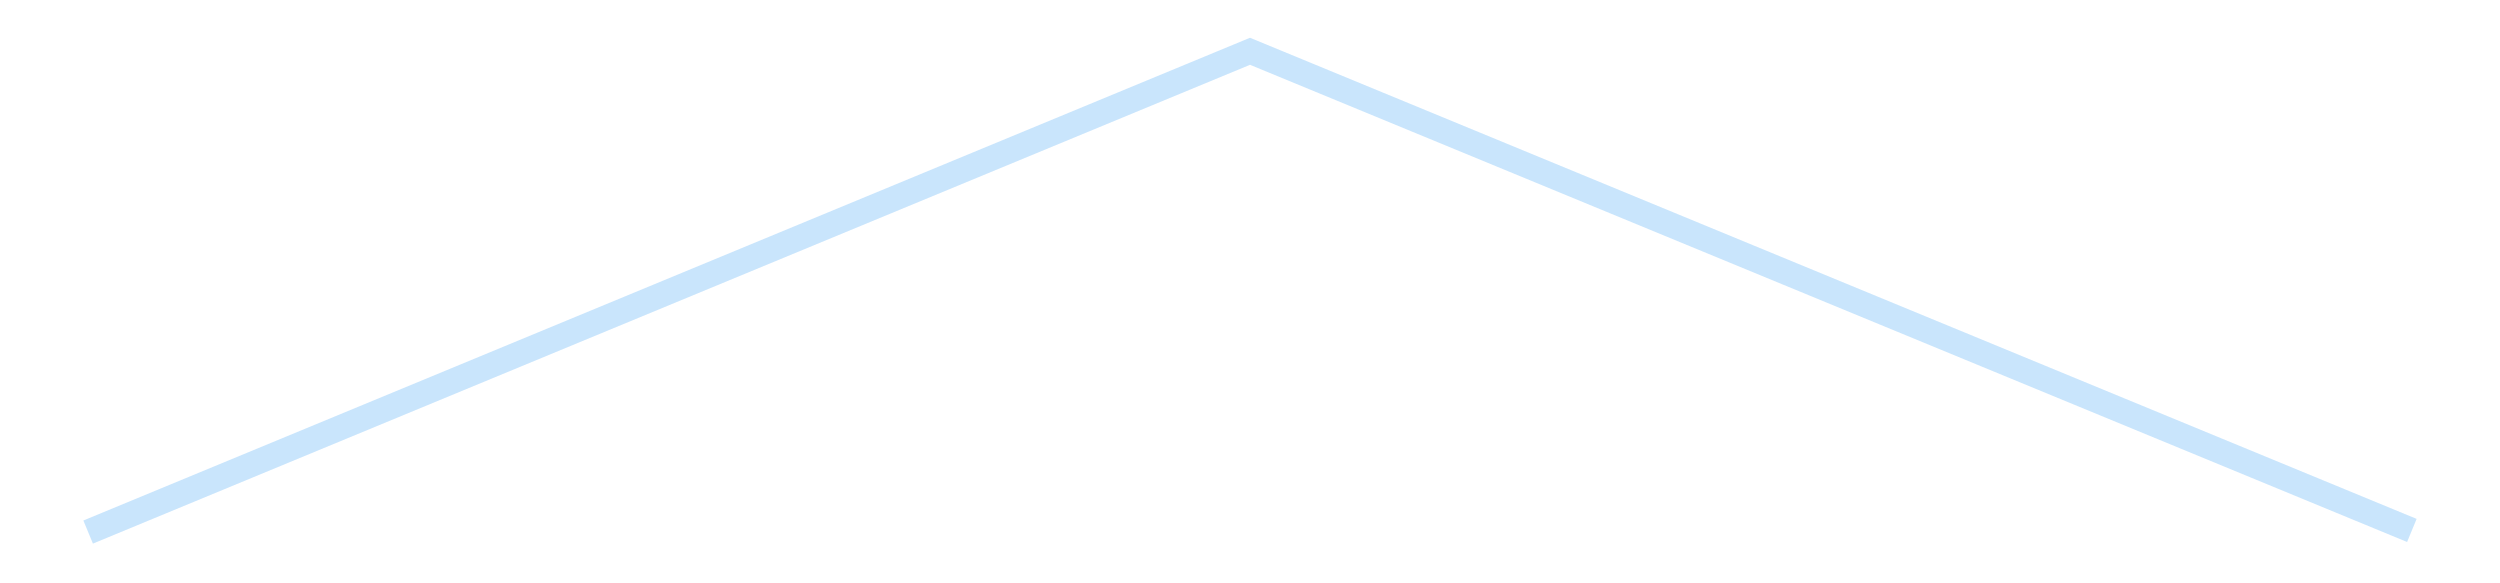<?xml version='1.0' encoding='utf-8'?>
<svg xmlns="http://www.w3.org/2000/svg" xmlns:xlink="http://www.w3.org/1999/xlink" id="chart-4425d908-b95b-4bd5-a2df-254c70f566af" class="pygal-chart pygal-sparkline" viewBox="0 0 300 70" width="300" height="70"><!--Generated with pygal 3.0.4 (lxml) ©Kozea 2012-2016 on 2025-08-24--><!--http://pygal.org--><!--http://github.com/Kozea/pygal--><defs><style type="text/css">#chart-4425d908-b95b-4bd5-a2df-254c70f566af{-webkit-user-select:none;-webkit-font-smoothing:antialiased;font-family:Consolas,"Liberation Mono",Menlo,Courier,monospace}#chart-4425d908-b95b-4bd5-a2df-254c70f566af .title{font-family:Consolas,"Liberation Mono",Menlo,Courier,monospace;font-size:16px}#chart-4425d908-b95b-4bd5-a2df-254c70f566af .legends .legend text{font-family:Consolas,"Liberation Mono",Menlo,Courier,monospace;font-size:14px}#chart-4425d908-b95b-4bd5-a2df-254c70f566af .axis text{font-family:Consolas,"Liberation Mono",Menlo,Courier,monospace;font-size:10px}#chart-4425d908-b95b-4bd5-a2df-254c70f566af .axis text.major{font-family:Consolas,"Liberation Mono",Menlo,Courier,monospace;font-size:10px}#chart-4425d908-b95b-4bd5-a2df-254c70f566af .text-overlay text.value{font-family:Consolas,"Liberation Mono",Menlo,Courier,monospace;font-size:16px}#chart-4425d908-b95b-4bd5-a2df-254c70f566af .text-overlay text.label{font-family:Consolas,"Liberation Mono",Menlo,Courier,monospace;font-size:10px}#chart-4425d908-b95b-4bd5-a2df-254c70f566af .tooltip{font-family:Consolas,"Liberation Mono",Menlo,Courier,monospace;font-size:14px}#chart-4425d908-b95b-4bd5-a2df-254c70f566af text.no_data{font-family:Consolas,"Liberation Mono",Menlo,Courier,monospace;font-size:64px}
#chart-4425d908-b95b-4bd5-a2df-254c70f566af{background-color:transparent}#chart-4425d908-b95b-4bd5-a2df-254c70f566af path,#chart-4425d908-b95b-4bd5-a2df-254c70f566af line,#chart-4425d908-b95b-4bd5-a2df-254c70f566af rect,#chart-4425d908-b95b-4bd5-a2df-254c70f566af circle{-webkit-transition:150ms;-moz-transition:150ms;transition:150ms}#chart-4425d908-b95b-4bd5-a2df-254c70f566af .graph &gt; .background{fill:transparent}#chart-4425d908-b95b-4bd5-a2df-254c70f566af .plot &gt; .background{fill:transparent}#chart-4425d908-b95b-4bd5-a2df-254c70f566af .graph{fill:rgba(0,0,0,.87)}#chart-4425d908-b95b-4bd5-a2df-254c70f566af text.no_data{fill:rgba(0,0,0,1)}#chart-4425d908-b95b-4bd5-a2df-254c70f566af .title{fill:rgba(0,0,0,1)}#chart-4425d908-b95b-4bd5-a2df-254c70f566af .legends .legend text{fill:rgba(0,0,0,.87)}#chart-4425d908-b95b-4bd5-a2df-254c70f566af .legends .legend:hover text{fill:rgba(0,0,0,1)}#chart-4425d908-b95b-4bd5-a2df-254c70f566af .axis .line{stroke:rgba(0,0,0,1)}#chart-4425d908-b95b-4bd5-a2df-254c70f566af .axis .guide.line{stroke:rgba(0,0,0,.54)}#chart-4425d908-b95b-4bd5-a2df-254c70f566af .axis .major.line{stroke:rgba(0,0,0,.87)}#chart-4425d908-b95b-4bd5-a2df-254c70f566af .axis text.major{fill:rgba(0,0,0,1)}#chart-4425d908-b95b-4bd5-a2df-254c70f566af .axis.y .guides:hover .guide.line,#chart-4425d908-b95b-4bd5-a2df-254c70f566af .line-graph .axis.x .guides:hover .guide.line,#chart-4425d908-b95b-4bd5-a2df-254c70f566af .stackedline-graph .axis.x .guides:hover .guide.line,#chart-4425d908-b95b-4bd5-a2df-254c70f566af .xy-graph .axis.x .guides:hover .guide.line{stroke:rgba(0,0,0,1)}#chart-4425d908-b95b-4bd5-a2df-254c70f566af .axis .guides:hover text{fill:rgba(0,0,0,1)}#chart-4425d908-b95b-4bd5-a2df-254c70f566af .reactive{fill-opacity:.7;stroke-opacity:.8;stroke-width:3}#chart-4425d908-b95b-4bd5-a2df-254c70f566af .ci{stroke:rgba(0,0,0,.87)}#chart-4425d908-b95b-4bd5-a2df-254c70f566af .reactive.active,#chart-4425d908-b95b-4bd5-a2df-254c70f566af .active .reactive{fill-opacity:.8;stroke-opacity:.9;stroke-width:4}#chart-4425d908-b95b-4bd5-a2df-254c70f566af .ci .reactive.active{stroke-width:1.5}#chart-4425d908-b95b-4bd5-a2df-254c70f566af .series text{fill:rgba(0,0,0,1)}#chart-4425d908-b95b-4bd5-a2df-254c70f566af .tooltip rect{fill:transparent;stroke:rgba(0,0,0,1);-webkit-transition:opacity 150ms;-moz-transition:opacity 150ms;transition:opacity 150ms}#chart-4425d908-b95b-4bd5-a2df-254c70f566af .tooltip .label{fill:rgba(0,0,0,.87)}#chart-4425d908-b95b-4bd5-a2df-254c70f566af .tooltip .label{fill:rgba(0,0,0,.87)}#chart-4425d908-b95b-4bd5-a2df-254c70f566af .tooltip .legend{font-size:.8em;fill:rgba(0,0,0,.54)}#chart-4425d908-b95b-4bd5-a2df-254c70f566af .tooltip .x_label{font-size:.6em;fill:rgba(0,0,0,1)}#chart-4425d908-b95b-4bd5-a2df-254c70f566af .tooltip .xlink{font-size:.5em;text-decoration:underline}#chart-4425d908-b95b-4bd5-a2df-254c70f566af .tooltip .value{font-size:1.5em}#chart-4425d908-b95b-4bd5-a2df-254c70f566af .bound{font-size:.5em}#chart-4425d908-b95b-4bd5-a2df-254c70f566af .max-value{font-size:.75em;fill:rgba(0,0,0,.54)}#chart-4425d908-b95b-4bd5-a2df-254c70f566af .map-element{fill:transparent;stroke:rgba(0,0,0,.54) !important}#chart-4425d908-b95b-4bd5-a2df-254c70f566af .map-element .reactive{fill-opacity:inherit;stroke-opacity:inherit}#chart-4425d908-b95b-4bd5-a2df-254c70f566af .color-0,#chart-4425d908-b95b-4bd5-a2df-254c70f566af .color-0 a:visited{stroke:#bbdefb;fill:#bbdefb}#chart-4425d908-b95b-4bd5-a2df-254c70f566af .text-overlay .color-0 text{fill:black}
#chart-4425d908-b95b-4bd5-a2df-254c70f566af text.no_data{text-anchor:middle}#chart-4425d908-b95b-4bd5-a2df-254c70f566af .guide.line{fill:none}#chart-4425d908-b95b-4bd5-a2df-254c70f566af .centered{text-anchor:middle}#chart-4425d908-b95b-4bd5-a2df-254c70f566af .title{text-anchor:middle}#chart-4425d908-b95b-4bd5-a2df-254c70f566af .legends .legend text{fill-opacity:1}#chart-4425d908-b95b-4bd5-a2df-254c70f566af .axis.x text{text-anchor:middle}#chart-4425d908-b95b-4bd5-a2df-254c70f566af .axis.x:not(.web) text[transform]{text-anchor:start}#chart-4425d908-b95b-4bd5-a2df-254c70f566af .axis.x:not(.web) text[transform].backwards{text-anchor:end}#chart-4425d908-b95b-4bd5-a2df-254c70f566af .axis.y text{text-anchor:end}#chart-4425d908-b95b-4bd5-a2df-254c70f566af .axis.y text[transform].backwards{text-anchor:start}#chart-4425d908-b95b-4bd5-a2df-254c70f566af .axis.y2 text{text-anchor:start}#chart-4425d908-b95b-4bd5-a2df-254c70f566af .axis.y2 text[transform].backwards{text-anchor:end}#chart-4425d908-b95b-4bd5-a2df-254c70f566af .axis .guide.line{stroke-dasharray:4,4;stroke:black}#chart-4425d908-b95b-4bd5-a2df-254c70f566af .axis .major.guide.line{stroke-dasharray:6,6;stroke:black}#chart-4425d908-b95b-4bd5-a2df-254c70f566af .horizontal .axis.y .guide.line,#chart-4425d908-b95b-4bd5-a2df-254c70f566af .horizontal .axis.y2 .guide.line,#chart-4425d908-b95b-4bd5-a2df-254c70f566af .vertical .axis.x .guide.line{opacity:0}#chart-4425d908-b95b-4bd5-a2df-254c70f566af .horizontal .axis.always_show .guide.line,#chart-4425d908-b95b-4bd5-a2df-254c70f566af .vertical .axis.always_show .guide.line{opacity:1 !important}#chart-4425d908-b95b-4bd5-a2df-254c70f566af .axis.y .guides:hover .guide.line,#chart-4425d908-b95b-4bd5-a2df-254c70f566af .axis.y2 .guides:hover .guide.line,#chart-4425d908-b95b-4bd5-a2df-254c70f566af .axis.x .guides:hover .guide.line{opacity:1}#chart-4425d908-b95b-4bd5-a2df-254c70f566af .axis .guides:hover text{opacity:1}#chart-4425d908-b95b-4bd5-a2df-254c70f566af .nofill{fill:none}#chart-4425d908-b95b-4bd5-a2df-254c70f566af .subtle-fill{fill-opacity:.2}#chart-4425d908-b95b-4bd5-a2df-254c70f566af .dot{stroke-width:1px;fill-opacity:1;stroke-opacity:1}#chart-4425d908-b95b-4bd5-a2df-254c70f566af .dot.active{stroke-width:5px}#chart-4425d908-b95b-4bd5-a2df-254c70f566af .dot.negative{fill:transparent}#chart-4425d908-b95b-4bd5-a2df-254c70f566af text,#chart-4425d908-b95b-4bd5-a2df-254c70f566af tspan{stroke:none !important}#chart-4425d908-b95b-4bd5-a2df-254c70f566af .series text.active{opacity:1}#chart-4425d908-b95b-4bd5-a2df-254c70f566af .tooltip rect{fill-opacity:.95;stroke-width:.5}#chart-4425d908-b95b-4bd5-a2df-254c70f566af .tooltip text{fill-opacity:1}#chart-4425d908-b95b-4bd5-a2df-254c70f566af .showable{visibility:hidden}#chart-4425d908-b95b-4bd5-a2df-254c70f566af .showable.shown{visibility:visible}#chart-4425d908-b95b-4bd5-a2df-254c70f566af .gauge-background{fill:rgba(229,229,229,1);stroke:none}#chart-4425d908-b95b-4bd5-a2df-254c70f566af .bg-lines{stroke:transparent;stroke-width:2px}</style><script type="text/javascript">window.pygal = window.pygal || {};window.pygal.config = window.pygal.config || {};window.pygal.config['4425d908-b95b-4bd5-a2df-254c70f566af'] = {"allow_interruptions": false, "box_mode": "extremes", "classes": ["pygal-chart", "pygal-sparkline"], "css": ["file://style.css", "file://graph.css"], "defs": [], "disable_xml_declaration": false, "dots_size": 2.5, "dynamic_print_values": false, "explicit_size": true, "fill": false, "force_uri_protocol": "https", "formatter": null, "half_pie": false, "height": 70, "include_x_axis": false, "inner_radius": 0, "interpolate": null, "interpolation_parameters": {}, "interpolation_precision": 250, "inverse_y_axis": false, "js": [], "legend_at_bottom": false, "legend_at_bottom_columns": null, "legend_box_size": 12, "logarithmic": false, "margin": 5, "margin_bottom": null, "margin_left": null, "margin_right": null, "margin_top": null, "max_scale": 2, "min_scale": 1, "missing_value_fill_truncation": "x", "no_data_text": "", "no_prefix": false, "order_min": null, "pretty_print": false, "print_labels": false, "print_values": false, "print_values_position": "center", "print_zeroes": true, "range": null, "rounded_bars": null, "secondary_range": null, "show_dots": false, "show_legend": false, "show_minor_x_labels": true, "show_minor_y_labels": true, "show_only_major_dots": false, "show_x_guides": false, "show_x_labels": false, "show_y_guides": true, "show_y_labels": false, "spacing": 0, "stack_from_top": false, "strict": false, "stroke": true, "stroke_style": null, "style": {"background": "transparent", "ci_colors": [], "colors": ["#bbdefb"], "dot_opacity": "1", "font_family": "Consolas, \"Liberation Mono\", Menlo, Courier, monospace", "foreground": "rgba(0, 0, 0, .87)", "foreground_strong": "rgba(0, 0, 0, 1)", "foreground_subtle": "rgba(0, 0, 0, .54)", "guide_stroke_color": "black", "guide_stroke_dasharray": "4,4", "label_font_family": "Consolas, \"Liberation Mono\", Menlo, Courier, monospace", "label_font_size": 10, "legend_font_family": "Consolas, \"Liberation Mono\", Menlo, Courier, monospace", "legend_font_size": 14, "major_guide_stroke_color": "black", "major_guide_stroke_dasharray": "6,6", "major_label_font_family": "Consolas, \"Liberation Mono\", Menlo, Courier, monospace", "major_label_font_size": 10, "no_data_font_family": "Consolas, \"Liberation Mono\", Menlo, Courier, monospace", "no_data_font_size": 64, "opacity": ".7", "opacity_hover": ".8", "plot_background": "transparent", "stroke_opacity": ".8", "stroke_opacity_hover": ".9", "stroke_width": 3, "stroke_width_hover": "4", "title_font_family": "Consolas, \"Liberation Mono\", Menlo, Courier, monospace", "title_font_size": 16, "tooltip_font_family": "Consolas, \"Liberation Mono\", Menlo, Courier, monospace", "tooltip_font_size": 14, "transition": "150ms", "value_background": "rgba(229, 229, 229, 1)", "value_colors": [], "value_font_family": "Consolas, \"Liberation Mono\", Menlo, Courier, monospace", "value_font_size": 16, "value_label_font_family": "Consolas, \"Liberation Mono\", Menlo, Courier, monospace", "value_label_font_size": 10}, "title": null, "tooltip_border_radius": 0, "tooltip_fancy_mode": true, "truncate_label": null, "truncate_legend": null, "width": 300, "x_label_rotation": 0, "x_labels": null, "x_labels_major": null, "x_labels_major_count": null, "x_labels_major_every": null, "x_title": null, "xrange": null, "y_label_rotation": 0, "y_labels": null, "y_labels_major": null, "y_labels_major_count": null, "y_labels_major_every": null, "y_title": null, "zero": 0, "legends": [""]}</script></defs><title>Pygal</title><g class="graph line-graph vertical"><rect x="0" y="0" width="300" height="70" class="background"/><g transform="translate(5, 5)" class="plot"><rect x="0" y="0" width="290" height="60" class="background"/><g class="series serie-0 color-0"><path d="M5.577 58.846 L145 1.154 284.423 58.652" class="line reactive nofill"/></g></g><g class="titles"/><g transform="translate(5, 5)" class="plot overlay"><g class="series serie-0 color-0"/></g><g transform="translate(5, 5)" class="plot text-overlay"><g class="series serie-0 color-0"/></g><g transform="translate(5, 5)" class="plot tooltip-overlay"><g transform="translate(0 0)" style="opacity: 0" class="tooltip"><rect rx="0" ry="0" width="0" height="0" class="tooltip-box"/><g class="text"/></g></g></g></svg>
